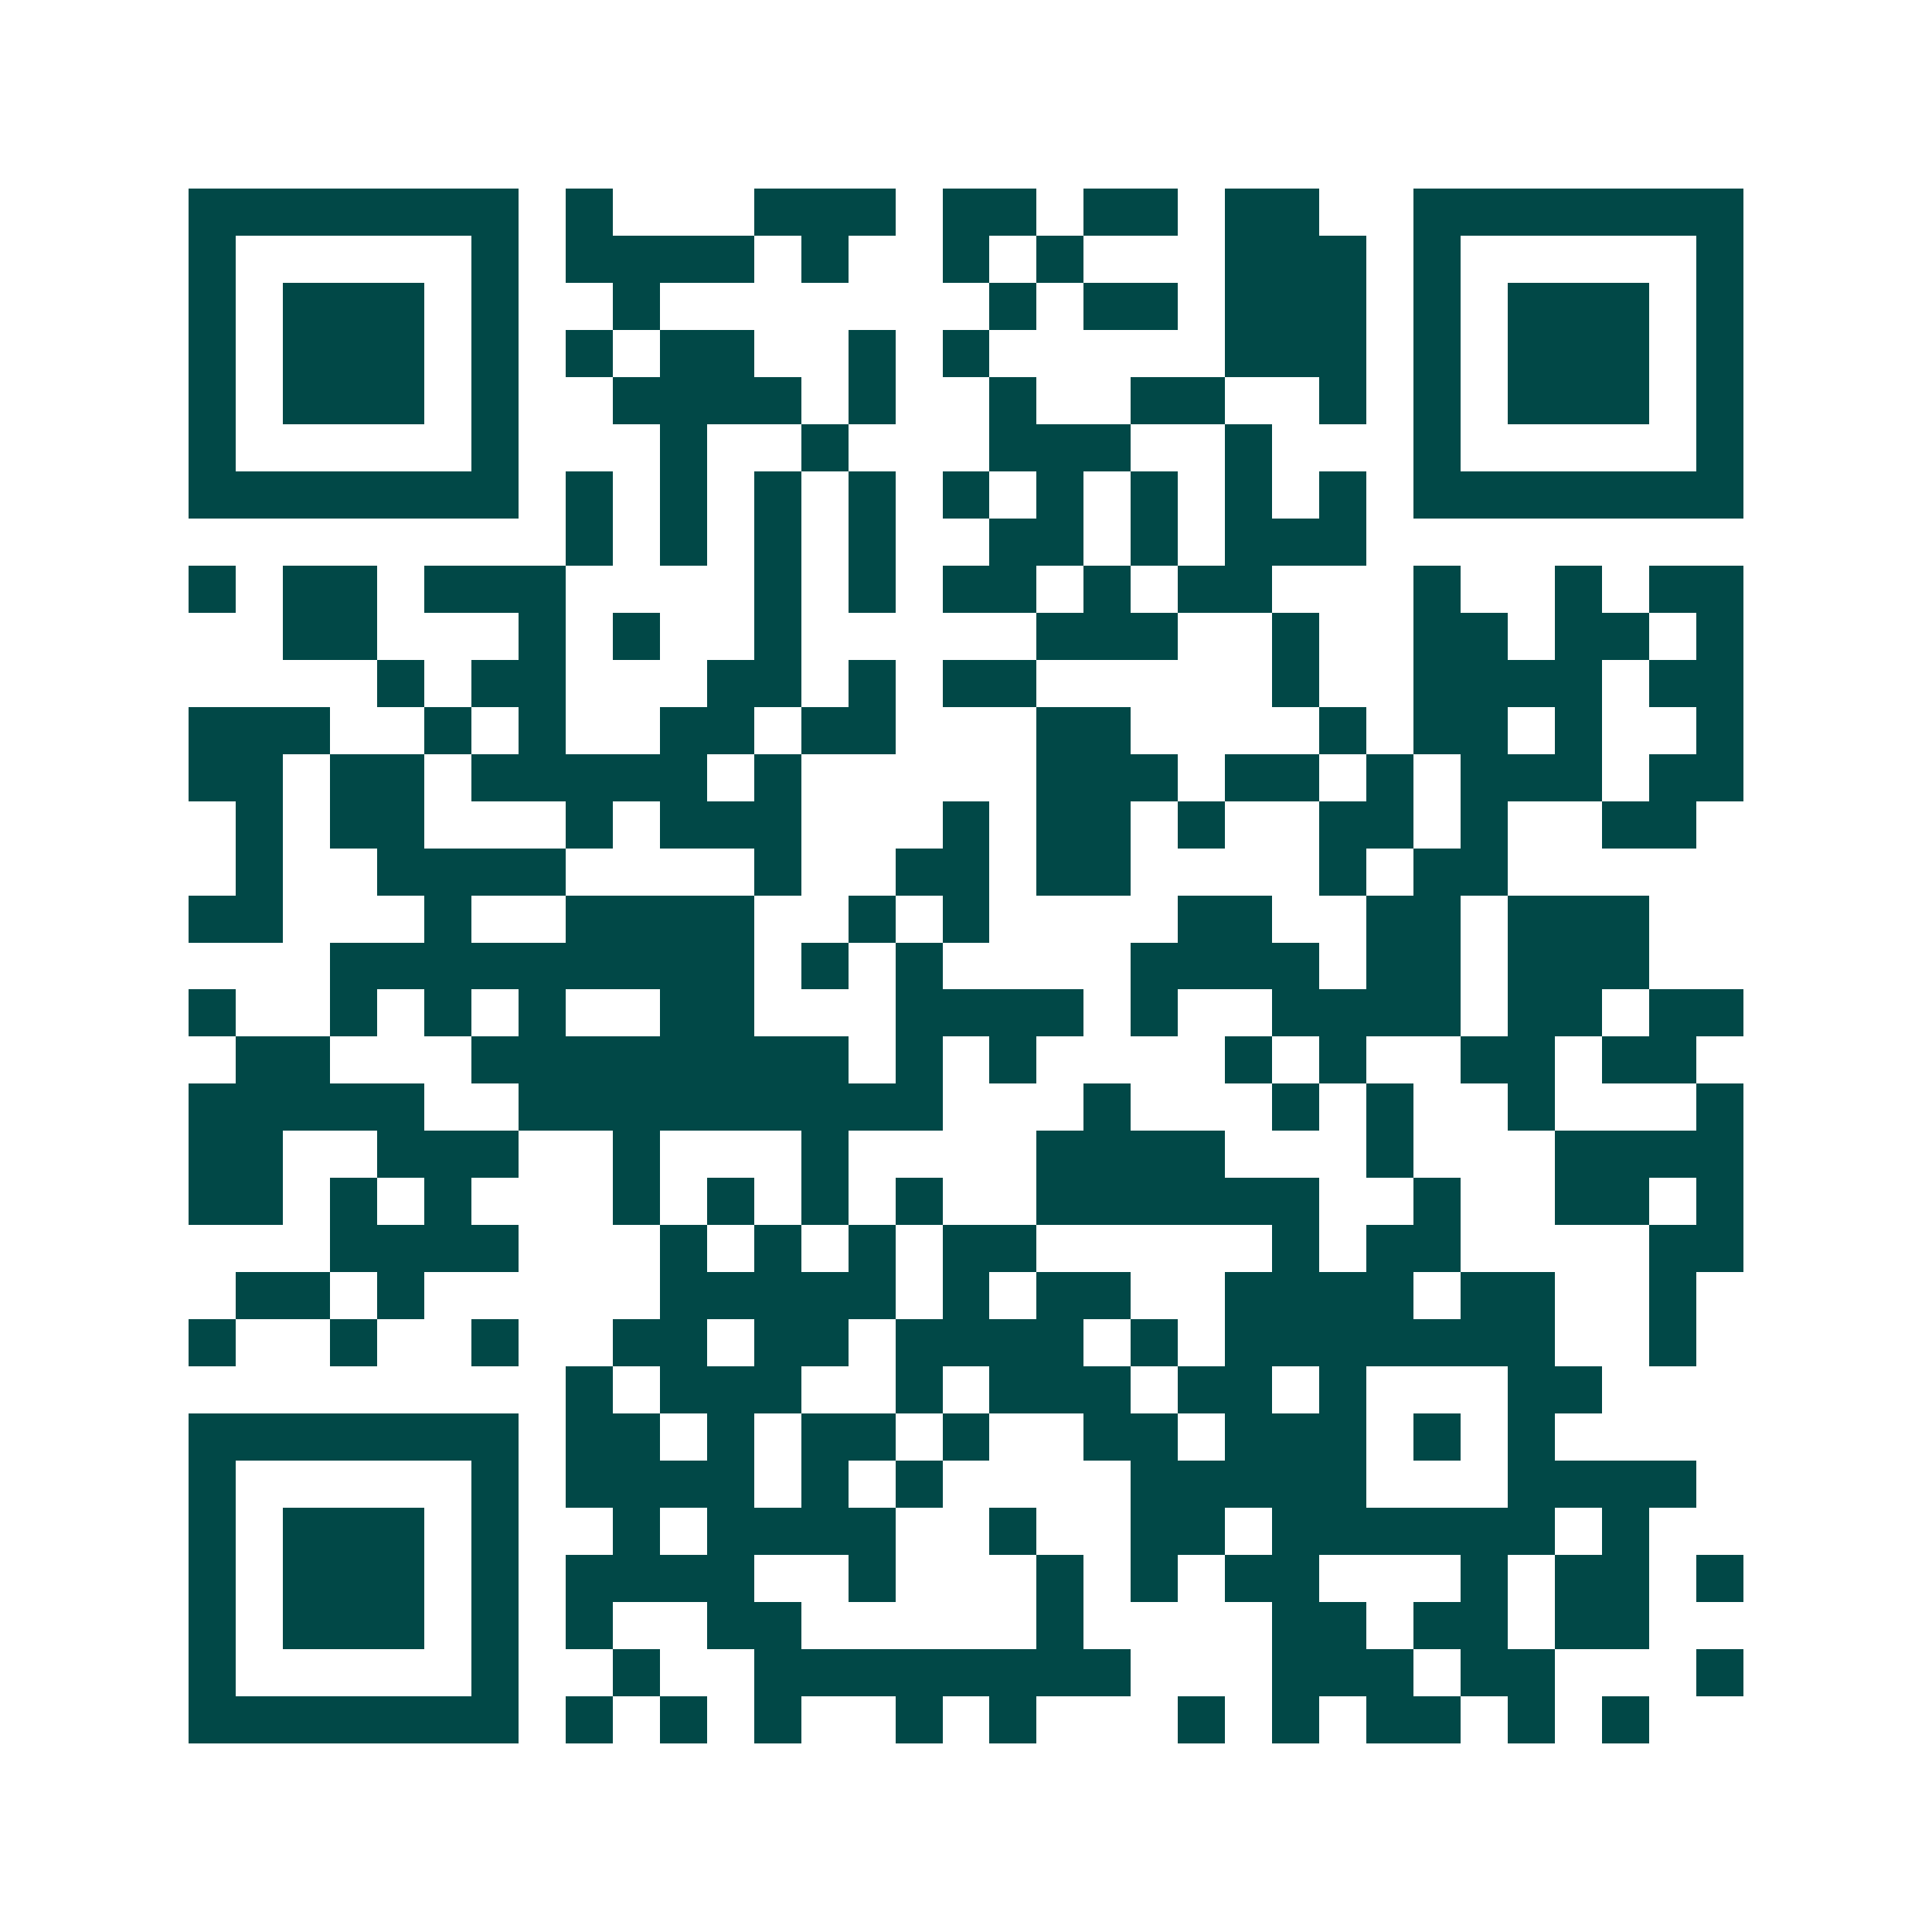 <svg xmlns="http://www.w3.org/2000/svg" width="200" height="200" viewBox="0 0 41 41" shape-rendering="crispEdges"><path fill="#ffffff" d="M0 0h41v41H0z"/><path stroke="#014847" d="M4 4.5h7m1 0h1m3 0h3m1 0h2m1 0h2m1 0h2m2 0h7M4 5.5h1m5 0h1m1 0h4m1 0h1m2 0h1m1 0h1m3 0h3m1 0h1m5 0h1M4 6.5h1m1 0h3m1 0h1m2 0h1m7 0h1m1 0h2m1 0h3m1 0h1m1 0h3m1 0h1M4 7.5h1m1 0h3m1 0h1m1 0h1m1 0h2m2 0h1m1 0h1m5 0h3m1 0h1m1 0h3m1 0h1M4 8.5h1m1 0h3m1 0h1m2 0h4m1 0h1m2 0h1m2 0h2m2 0h1m1 0h1m1 0h3m1 0h1M4 9.5h1m5 0h1m3 0h1m2 0h1m3 0h3m2 0h1m3 0h1m5 0h1M4 10.5h7m1 0h1m1 0h1m1 0h1m1 0h1m1 0h1m1 0h1m1 0h1m1 0h1m1 0h1m1 0h7M12 11.5h1m1 0h1m1 0h1m1 0h1m2 0h2m1 0h1m1 0h3M4 12.5h1m1 0h2m1 0h3m4 0h1m1 0h1m1 0h2m1 0h1m1 0h2m3 0h1m2 0h1m1 0h2M6 13.5h2m3 0h1m1 0h1m2 0h1m5 0h3m2 0h1m2 0h2m1 0h2m1 0h1M8 14.5h1m1 0h2m3 0h2m1 0h1m1 0h2m5 0h1m2 0h4m1 0h2M4 15.5h3m2 0h1m1 0h1m2 0h2m1 0h2m3 0h2m4 0h1m1 0h2m1 0h1m2 0h1M4 16.5h2m1 0h2m1 0h5m1 0h1m5 0h3m1 0h2m1 0h1m1 0h3m1 0h2M5 17.5h1m1 0h2m3 0h1m1 0h3m3 0h1m1 0h2m1 0h1m2 0h2m1 0h1m2 0h2M5 18.5h1m2 0h4m4 0h1m2 0h2m1 0h2m4 0h1m1 0h2M4 19.5h2m3 0h1m2 0h4m2 0h1m1 0h1m4 0h2m2 0h2m1 0h3M7 20.5h9m1 0h1m1 0h1m4 0h4m1 0h2m1 0h3M4 21.5h1m2 0h1m1 0h1m1 0h1m2 0h2m3 0h4m1 0h1m2 0h4m1 0h2m1 0h2M5 22.5h2m3 0h8m1 0h1m1 0h1m4 0h1m1 0h1m2 0h2m1 0h2M4 23.5h5m2 0h9m3 0h1m3 0h1m1 0h1m2 0h1m3 0h1M4 24.5h2m2 0h3m2 0h1m3 0h1m4 0h4m3 0h1m3 0h4M4 25.5h2m1 0h1m1 0h1m3 0h1m1 0h1m1 0h1m1 0h1m2 0h6m2 0h1m2 0h2m1 0h1M7 26.5h4m3 0h1m1 0h1m1 0h1m1 0h2m5 0h1m1 0h2m4 0h2M5 27.5h2m1 0h1m5 0h5m1 0h1m1 0h2m2 0h4m1 0h2m2 0h1M4 28.5h1m2 0h1m2 0h1m2 0h2m1 0h2m1 0h4m1 0h1m1 0h7m2 0h1M12 29.5h1m1 0h3m2 0h1m1 0h3m1 0h2m1 0h1m3 0h2M4 30.5h7m1 0h2m1 0h1m1 0h2m1 0h1m2 0h2m1 0h3m1 0h1m1 0h1M4 31.5h1m5 0h1m1 0h4m1 0h1m1 0h1m4 0h5m3 0h4M4 32.5h1m1 0h3m1 0h1m2 0h1m1 0h4m2 0h1m2 0h2m1 0h6m1 0h1M4 33.5h1m1 0h3m1 0h1m1 0h4m2 0h1m3 0h1m1 0h1m1 0h2m3 0h1m1 0h2m1 0h1M4 34.5h1m1 0h3m1 0h1m1 0h1m2 0h2m5 0h1m4 0h2m1 0h2m1 0h2M4 35.5h1m5 0h1m2 0h1m2 0h8m3 0h3m1 0h2m3 0h1M4 36.5h7m1 0h1m1 0h1m1 0h1m2 0h1m1 0h1m3 0h1m1 0h1m1 0h2m1 0h1m1 0h1"/></svg>
